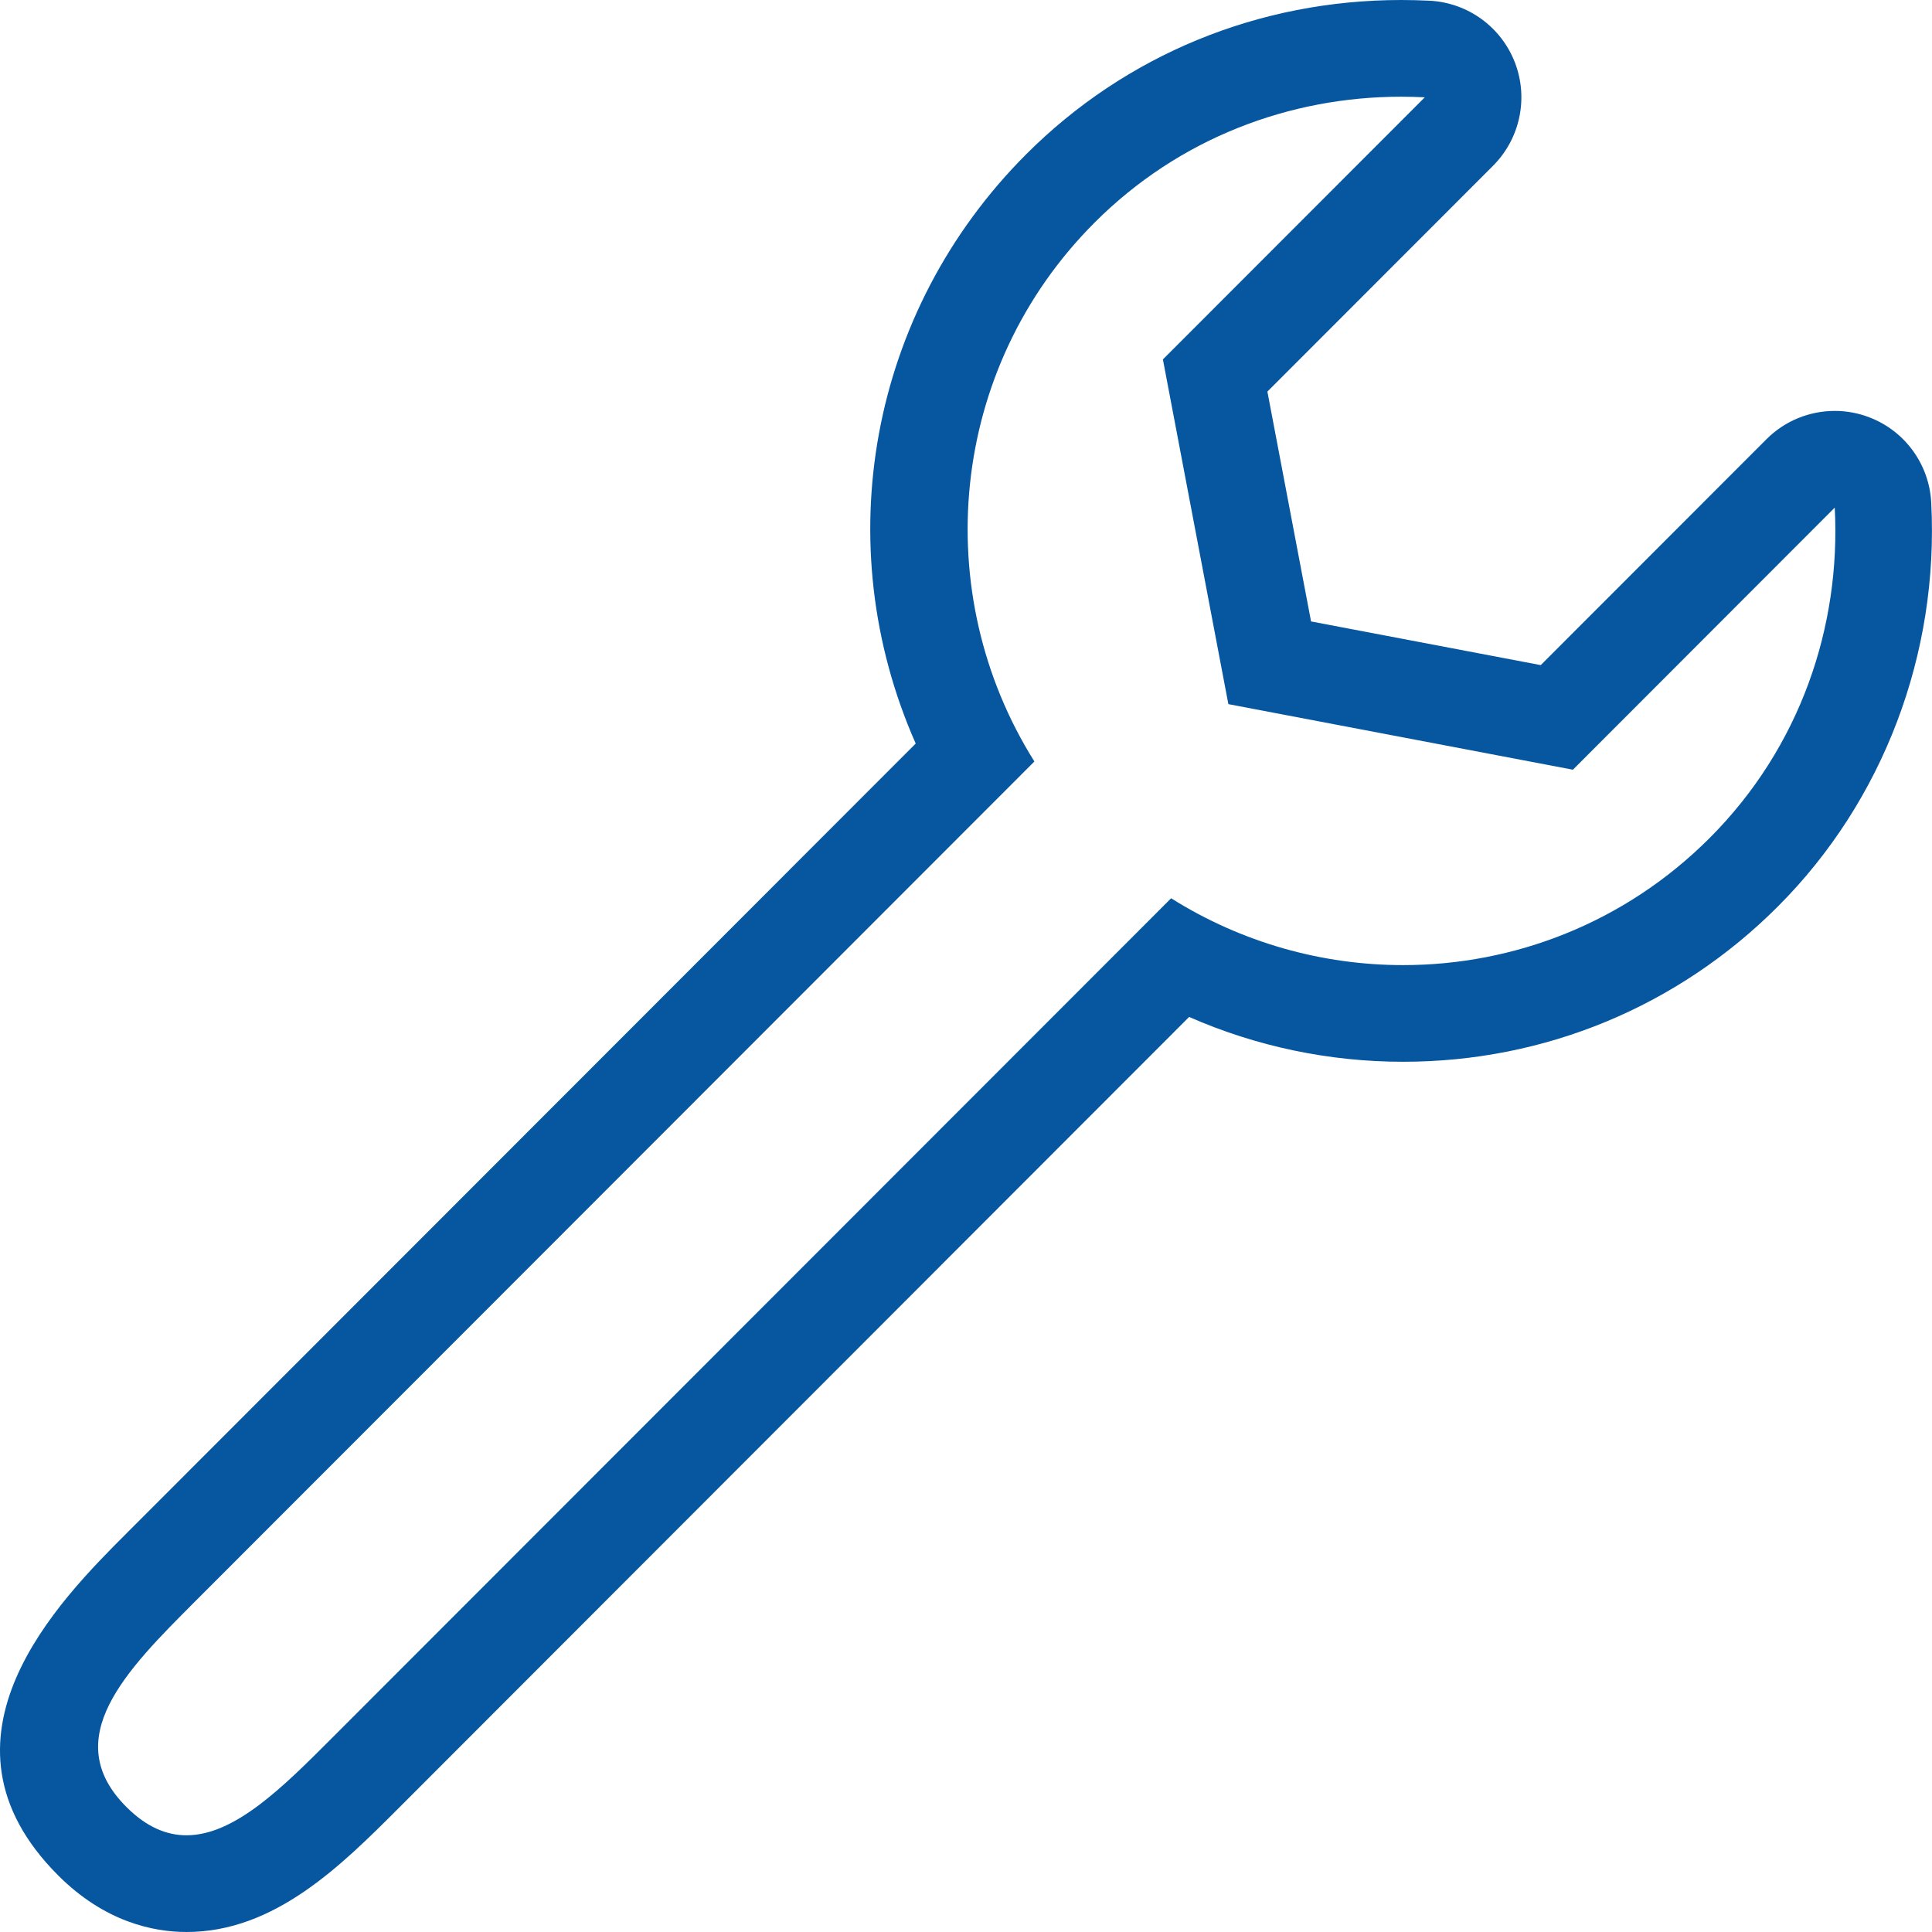 <svg width="35" height="35" viewBox="0 0 35 35" fill="none" xmlns="http://www.w3.org/2000/svg">
  <path
    d="M34.986 9.105C34.951 8.414 34.512 7.808 33.866 7.561C33.662 7.482 33.449 7.444 33.239 7.444C32.783 7.444 32.335 7.622 32.001 7.957L27.912 12.049L23.751 11.258L22.96 7.094L27.049 3.002C27.537 2.512 27.693 1.781 27.445 1.135C27.197 0.489 26.593 0.05 25.902 0.013C25.73 0.005 25.558 0 25.385 0C22.805 0 20.392 0.992 18.591 2.794C15.739 5.649 14.997 9.871 16.589 13.47L5.164 24.904L2.291 27.779C1.085 28.986 -1.423 31.496 1.053 33.974C1.9 34.822 2.785 35 3.379 35C4.979 35 6.182 33.797 7.243 32.735L21.542 18.423C22.758 18.957 24.076 19.235 25.419 19.235C27.984 19.235 30.395 18.236 32.208 16.422C34.117 14.512 35.129 11.845 34.986 9.105ZM30.97 15.183C29.436 16.718 27.428 17.484 25.419 17.484C23.958 17.484 22.497 17.079 21.216 16.273C15.75 21.743 8.549 28.949 6.004 31.496C5.129 32.372 4.254 33.248 3.378 33.248C3.016 33.248 2.653 33.098 2.29 32.735C1.052 31.496 2.29 30.257 3.528 29.018C6.073 26.472 13.273 19.266 18.739 13.795C16.825 10.75 17.179 6.685 19.829 4.033C21.363 2.497 23.372 1.752 25.384 1.752C25.526 1.752 25.668 1.756 25.811 1.763L21.067 6.511L22.253 12.756L28.495 13.944L33.238 9.196C33.351 11.349 32.614 13.538 30.97 15.183Z"
    fill="#0757A0" />
</svg>